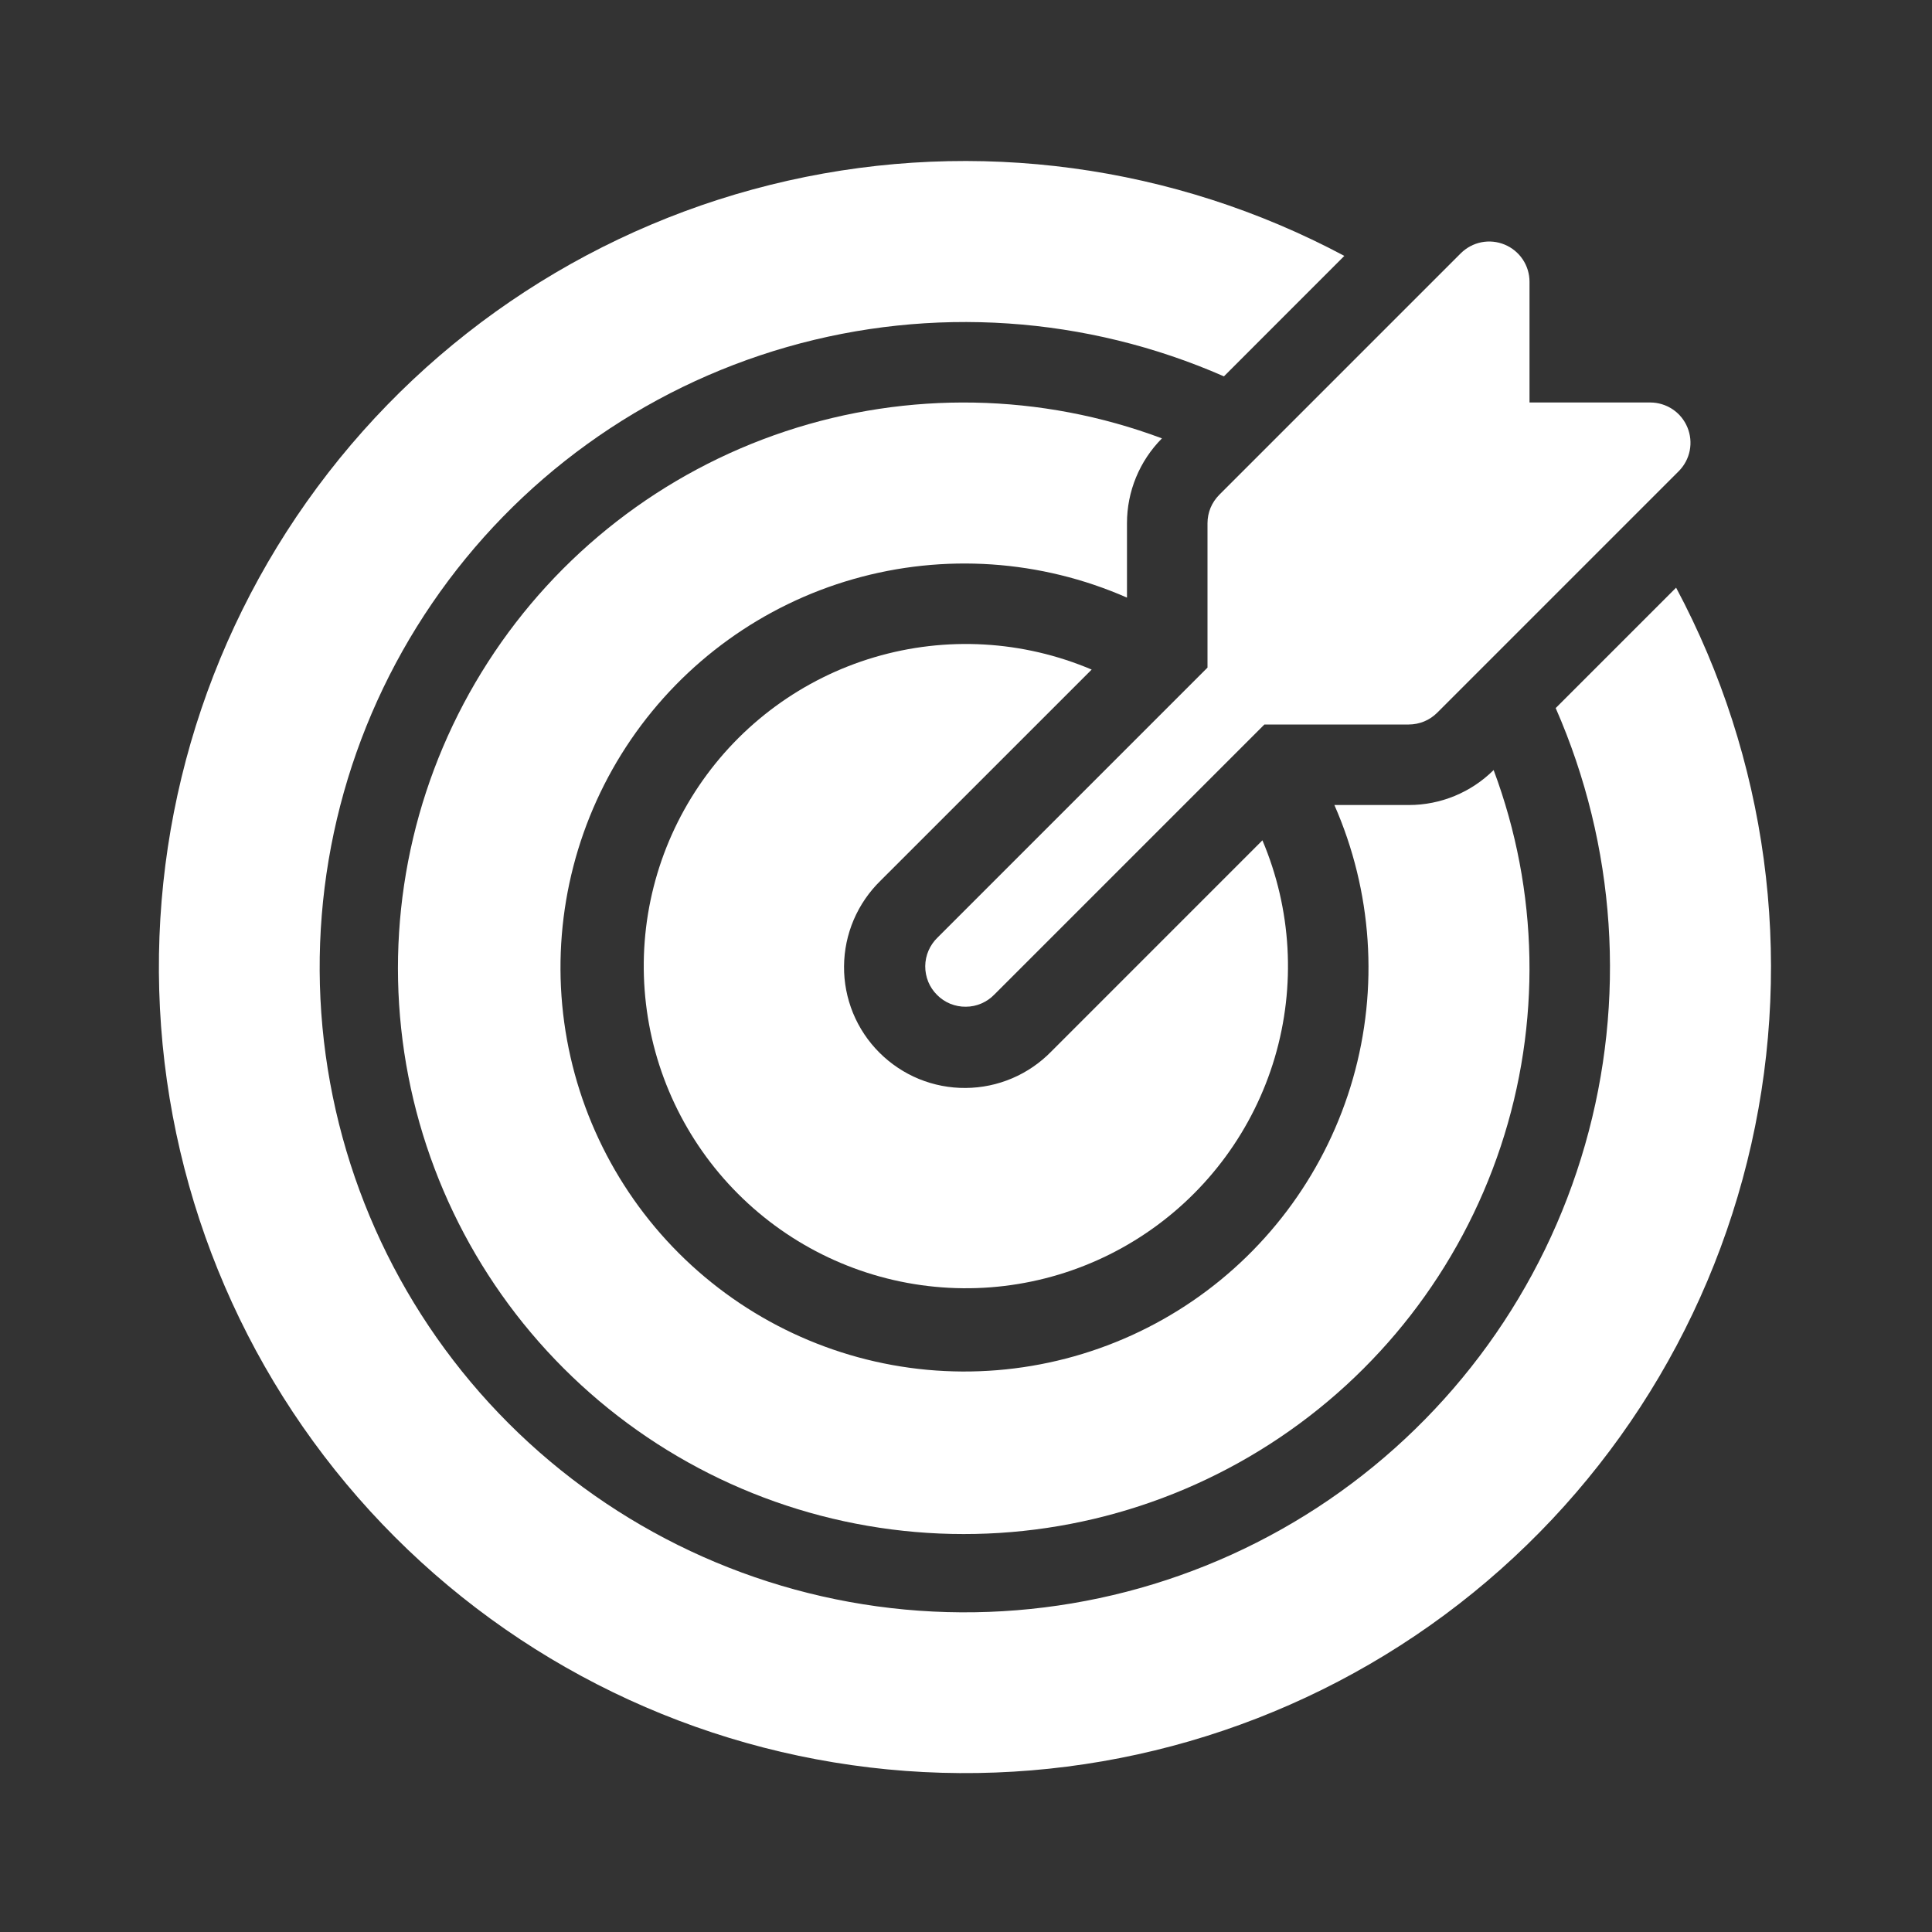 <svg width="40" height="40" viewBox="0 0 40 40" fill="none" xmlns="http://www.w3.org/2000/svg">
<rect x="0" y="0" width="40" height="40" fill="#333333" stroke="none"/>
<g id="Frame">
<path id="Vector" d="M25 10.833V13.822L19.411 19.411C19.331 19.488 19.268 19.58 19.224 19.681C19.18 19.783 19.157 19.892 19.156 20.003C19.155 20.114 19.177 20.223 19.218 20.326C19.26 20.428 19.322 20.521 19.401 20.599C19.479 20.678 19.572 20.74 19.674 20.782C19.777 20.823 19.886 20.845 19.997 20.843C20.108 20.843 20.217 20.82 20.319 20.776C20.42 20.732 20.512 20.669 20.589 20.589L26.178 15H29.167C29.276 15 29.384 14.978 29.485 14.937C29.587 14.895 29.678 14.833 29.756 14.756L34.756 9.756C34.872 9.639 34.952 9.491 34.984 9.329C35.016 9.168 34.999 9 34.936 8.848C34.873 8.696 34.767 8.565 34.63 8.474C34.492 8.382 34.331 8.333 34.167 8.333H31.667V5.833C31.667 5.669 31.618 5.507 31.526 5.37C31.434 5.233 31.304 5.127 31.152 5.064C31 5.001 30.832 4.984 30.671 5.016C30.509 5.048 30.361 5.128 30.244 5.244L25.244 10.244C25.167 10.322 25.105 10.413 25.063 10.514C25.021 10.616 25 10.724 25 10.833Z" fill="white"/>
<path id="Vector_2" d="M22.602 13.863C21.177 13.258 19.586 13.168 18.102 13.608C16.618 14.048 15.333 14.991 14.468 16.274C13.602 17.557 13.21 19.102 13.359 20.642C13.507 22.183 14.187 23.624 15.281 24.718C16.376 25.813 17.817 26.493 19.358 26.641C20.898 26.79 22.443 26.398 23.726 25.532C25.009 24.667 25.952 23.382 26.392 21.898C26.831 20.414 26.741 18.823 26.137 17.398L21.768 21.768C21.537 22.005 21.261 22.195 20.956 22.325C20.651 22.455 20.324 22.523 19.992 22.525C19.661 22.528 19.333 22.464 19.026 22.339C18.72 22.213 18.441 22.027 18.207 21.793C17.972 21.559 17.787 21.28 17.661 20.974C17.536 20.667 17.472 20.339 17.475 20.008C17.477 19.676 17.545 19.349 17.675 19.044C17.805 18.739 17.995 18.463 18.232 18.232L22.602 13.863Z" fill="white"/>
<path id="Vector_3" d="M34.702 12.167L32.209 14.66C33.459 17.512 33.674 20.711 32.816 23.704C31.959 26.698 30.082 29.297 27.511 31.054C24.939 32.81 21.835 33.613 18.735 33.324C15.635 33.035 12.733 31.671 10.531 29.47C8.329 27.268 6.966 24.366 6.676 21.265C6.387 18.165 7.19 15.061 8.947 12.49C10.703 9.918 13.303 8.042 16.296 7.184C19.29 6.326 22.489 6.541 25.34 7.792L27.833 5.298C24.303 3.415 20.215 2.862 16.312 3.741C12.409 4.62 8.951 6.872 6.57 10.086C4.188 13.3 3.04 17.263 3.335 21.253C3.63 25.243 5.348 28.994 8.177 31.823C11.006 34.652 14.757 36.37 18.747 36.665C22.737 36.96 26.7 35.812 29.914 33.431C33.128 31.049 35.38 27.591 36.259 23.688C37.138 19.785 36.585 15.696 34.702 12.167Z" fill="white"/>
<path id="Vector_4" d="M23.333 10.833C23.332 10.175 23.593 9.543 24.057 9.076C21.552 8.139 18.801 8.087 16.262 8.93C13.723 9.773 11.549 11.459 10.102 13.709C8.654 15.959 8.02 18.637 8.306 21.296C8.591 23.956 9.778 26.439 11.67 28.33C13.562 30.222 16.044 31.409 18.704 31.694C21.363 31.98 24.041 31.346 26.291 29.898C28.541 28.451 30.227 26.277 31.07 23.738C31.913 21.199 31.861 18.448 30.924 15.943C30.457 16.407 29.825 16.668 29.167 16.667H27.627C28.411 18.452 28.547 20.456 28.011 22.331C27.474 24.207 26.3 25.835 24.69 26.936C23.079 28.037 21.135 28.54 19.193 28.36C17.251 28.179 15.434 27.325 14.054 25.946C12.675 24.567 11.821 22.749 11.64 20.807C11.46 18.865 11.963 16.921 13.064 15.31C14.165 13.7 15.793 12.525 17.669 11.989C19.544 11.453 21.548 11.589 23.333 12.373V10.833Z" fill="white"/>
</g>
</svg>
